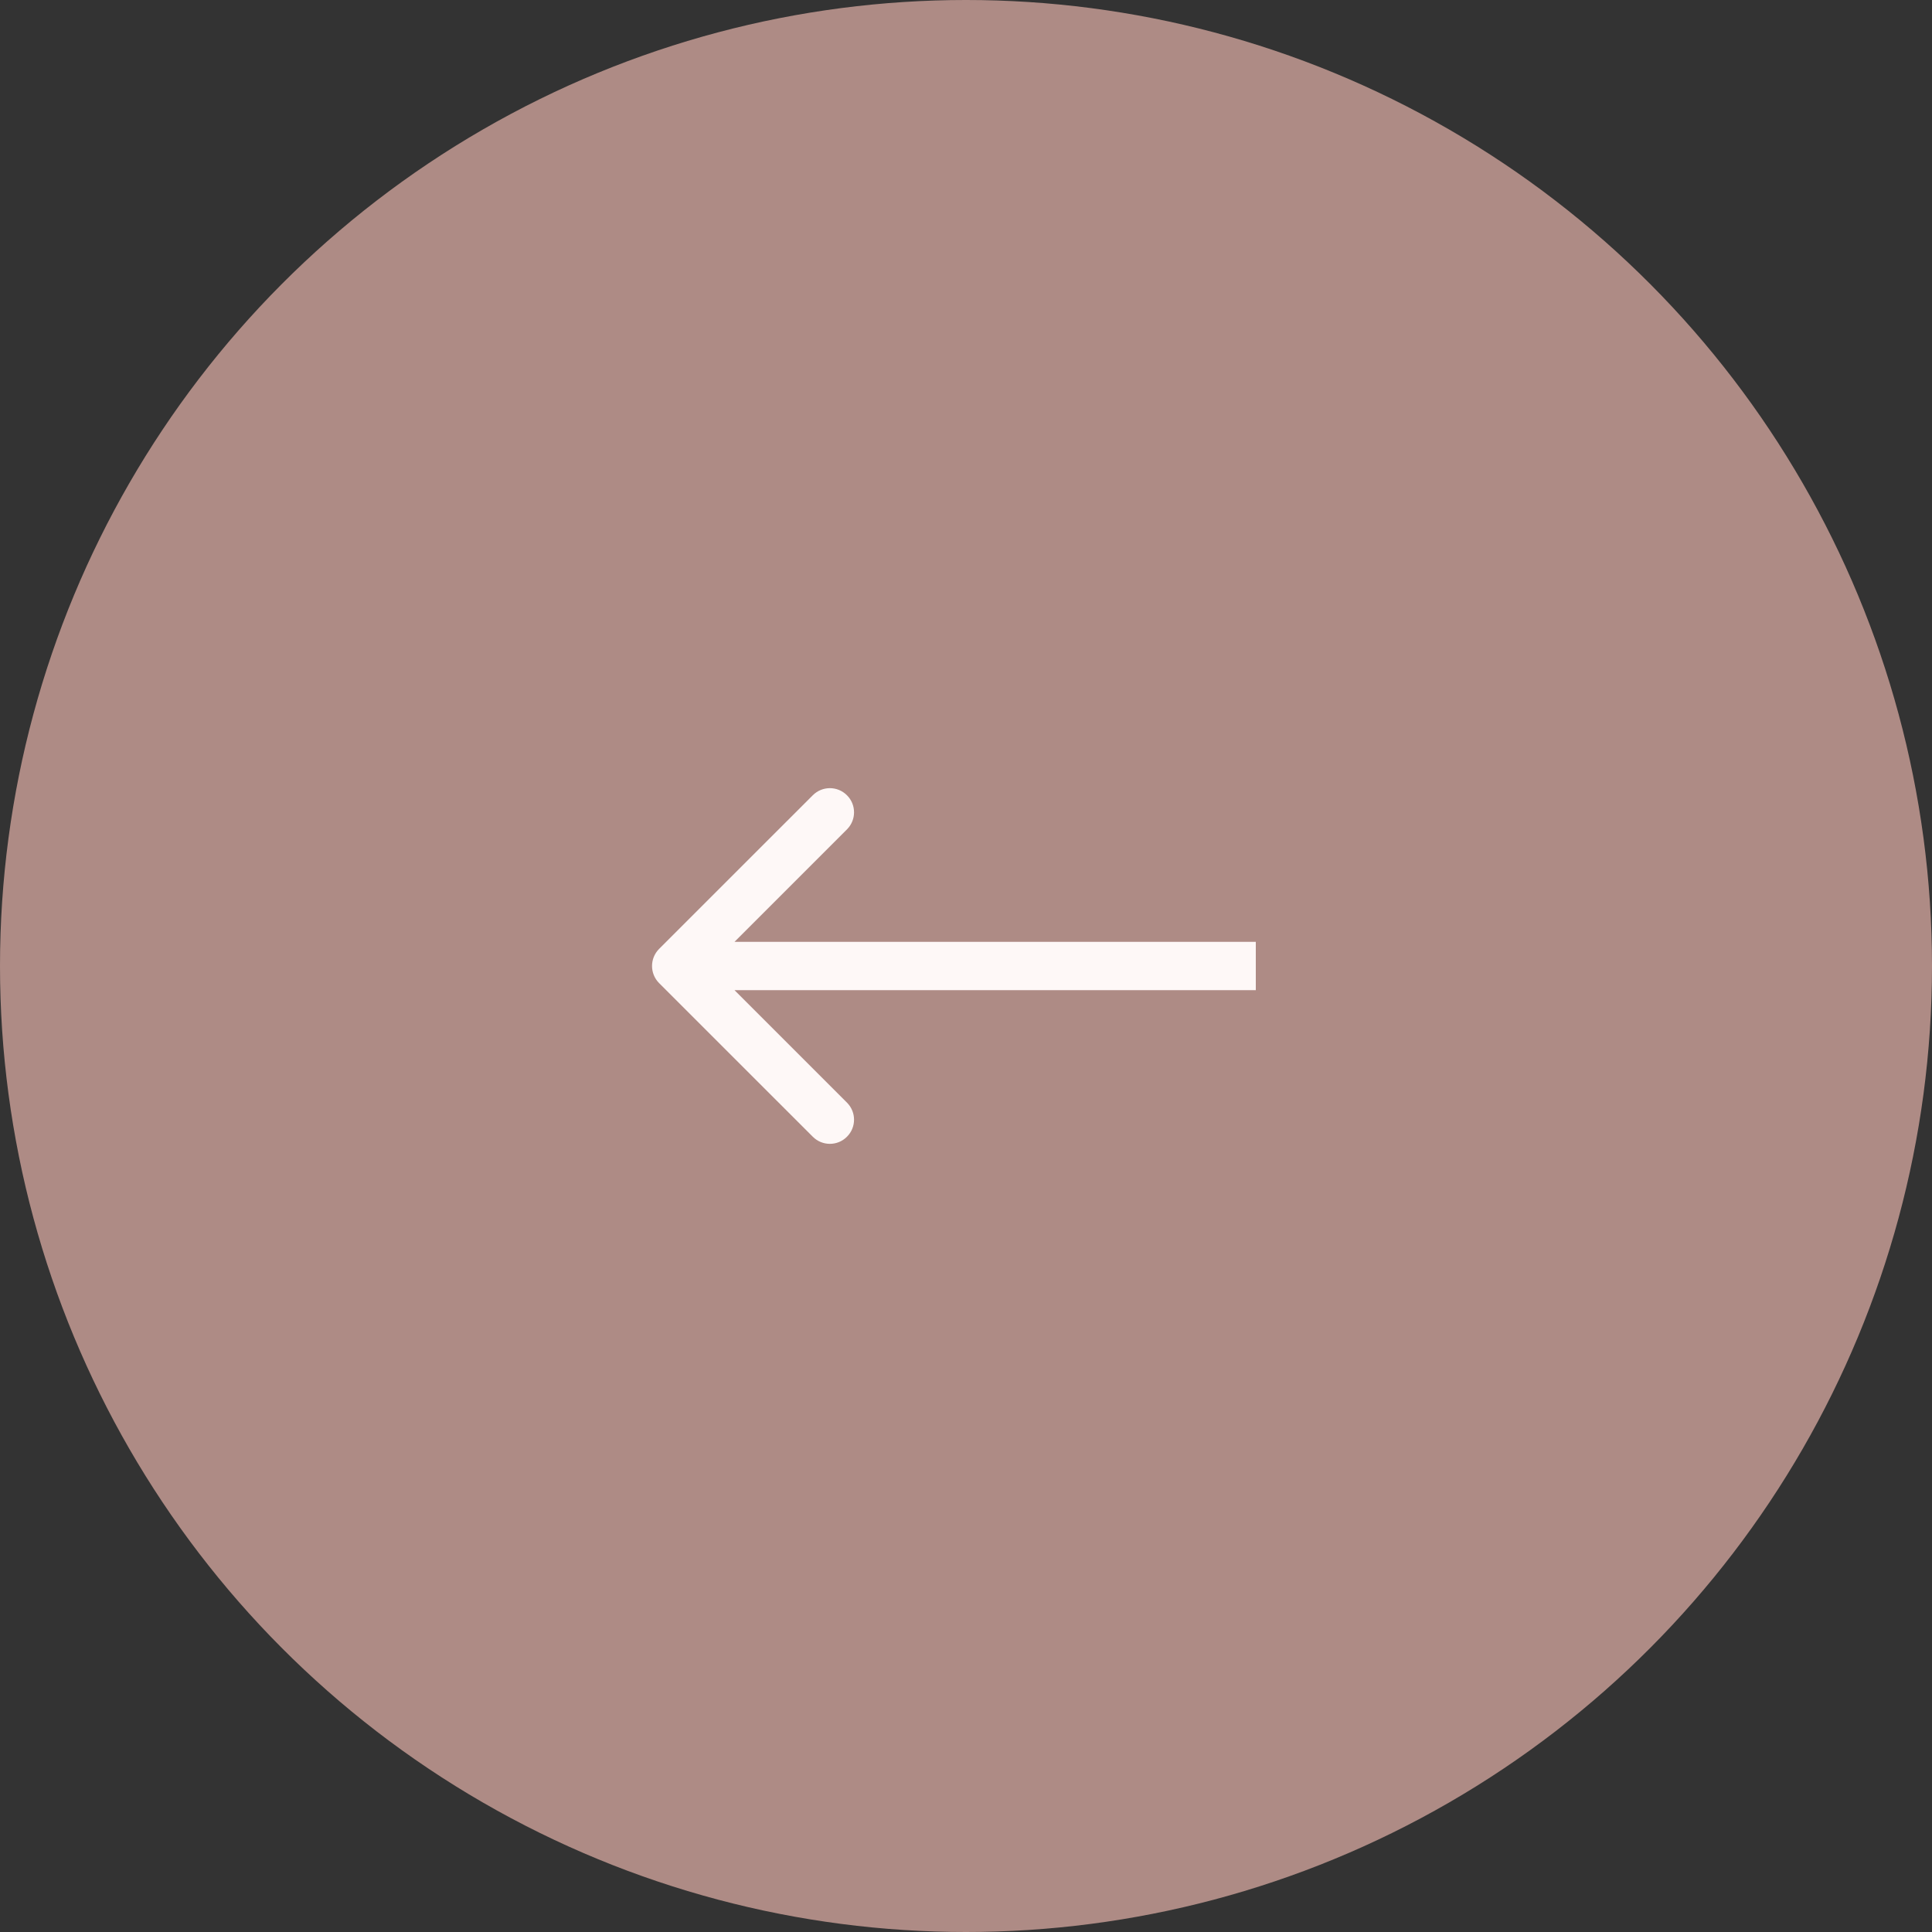 <?xml version="1.0" encoding="UTF-8"?> <svg xmlns="http://www.w3.org/2000/svg" width="40" height="40" viewBox="0 0 40 40" fill="none"><rect x="0" y="0" width="40" height="40" fill="#333333" stroke="none"/> <circle cx="20" cy="20" r="20" fill="#AE8B85"></circle> <path d="M13.646 19.646C13.451 19.842 13.451 20.158 13.646 20.354L16.828 23.535C17.024 23.731 17.34 23.731 17.535 23.535C17.731 23.34 17.731 23.024 17.535 22.828L14.707 20L17.535 17.172C17.731 16.976 17.731 16.66 17.535 16.465C17.34 16.269 17.024 16.269 16.828 16.465L13.646 19.646ZM26 19.5H14V20.5H26V19.5Z" fill="#FEF8F7"></path> </svg> 